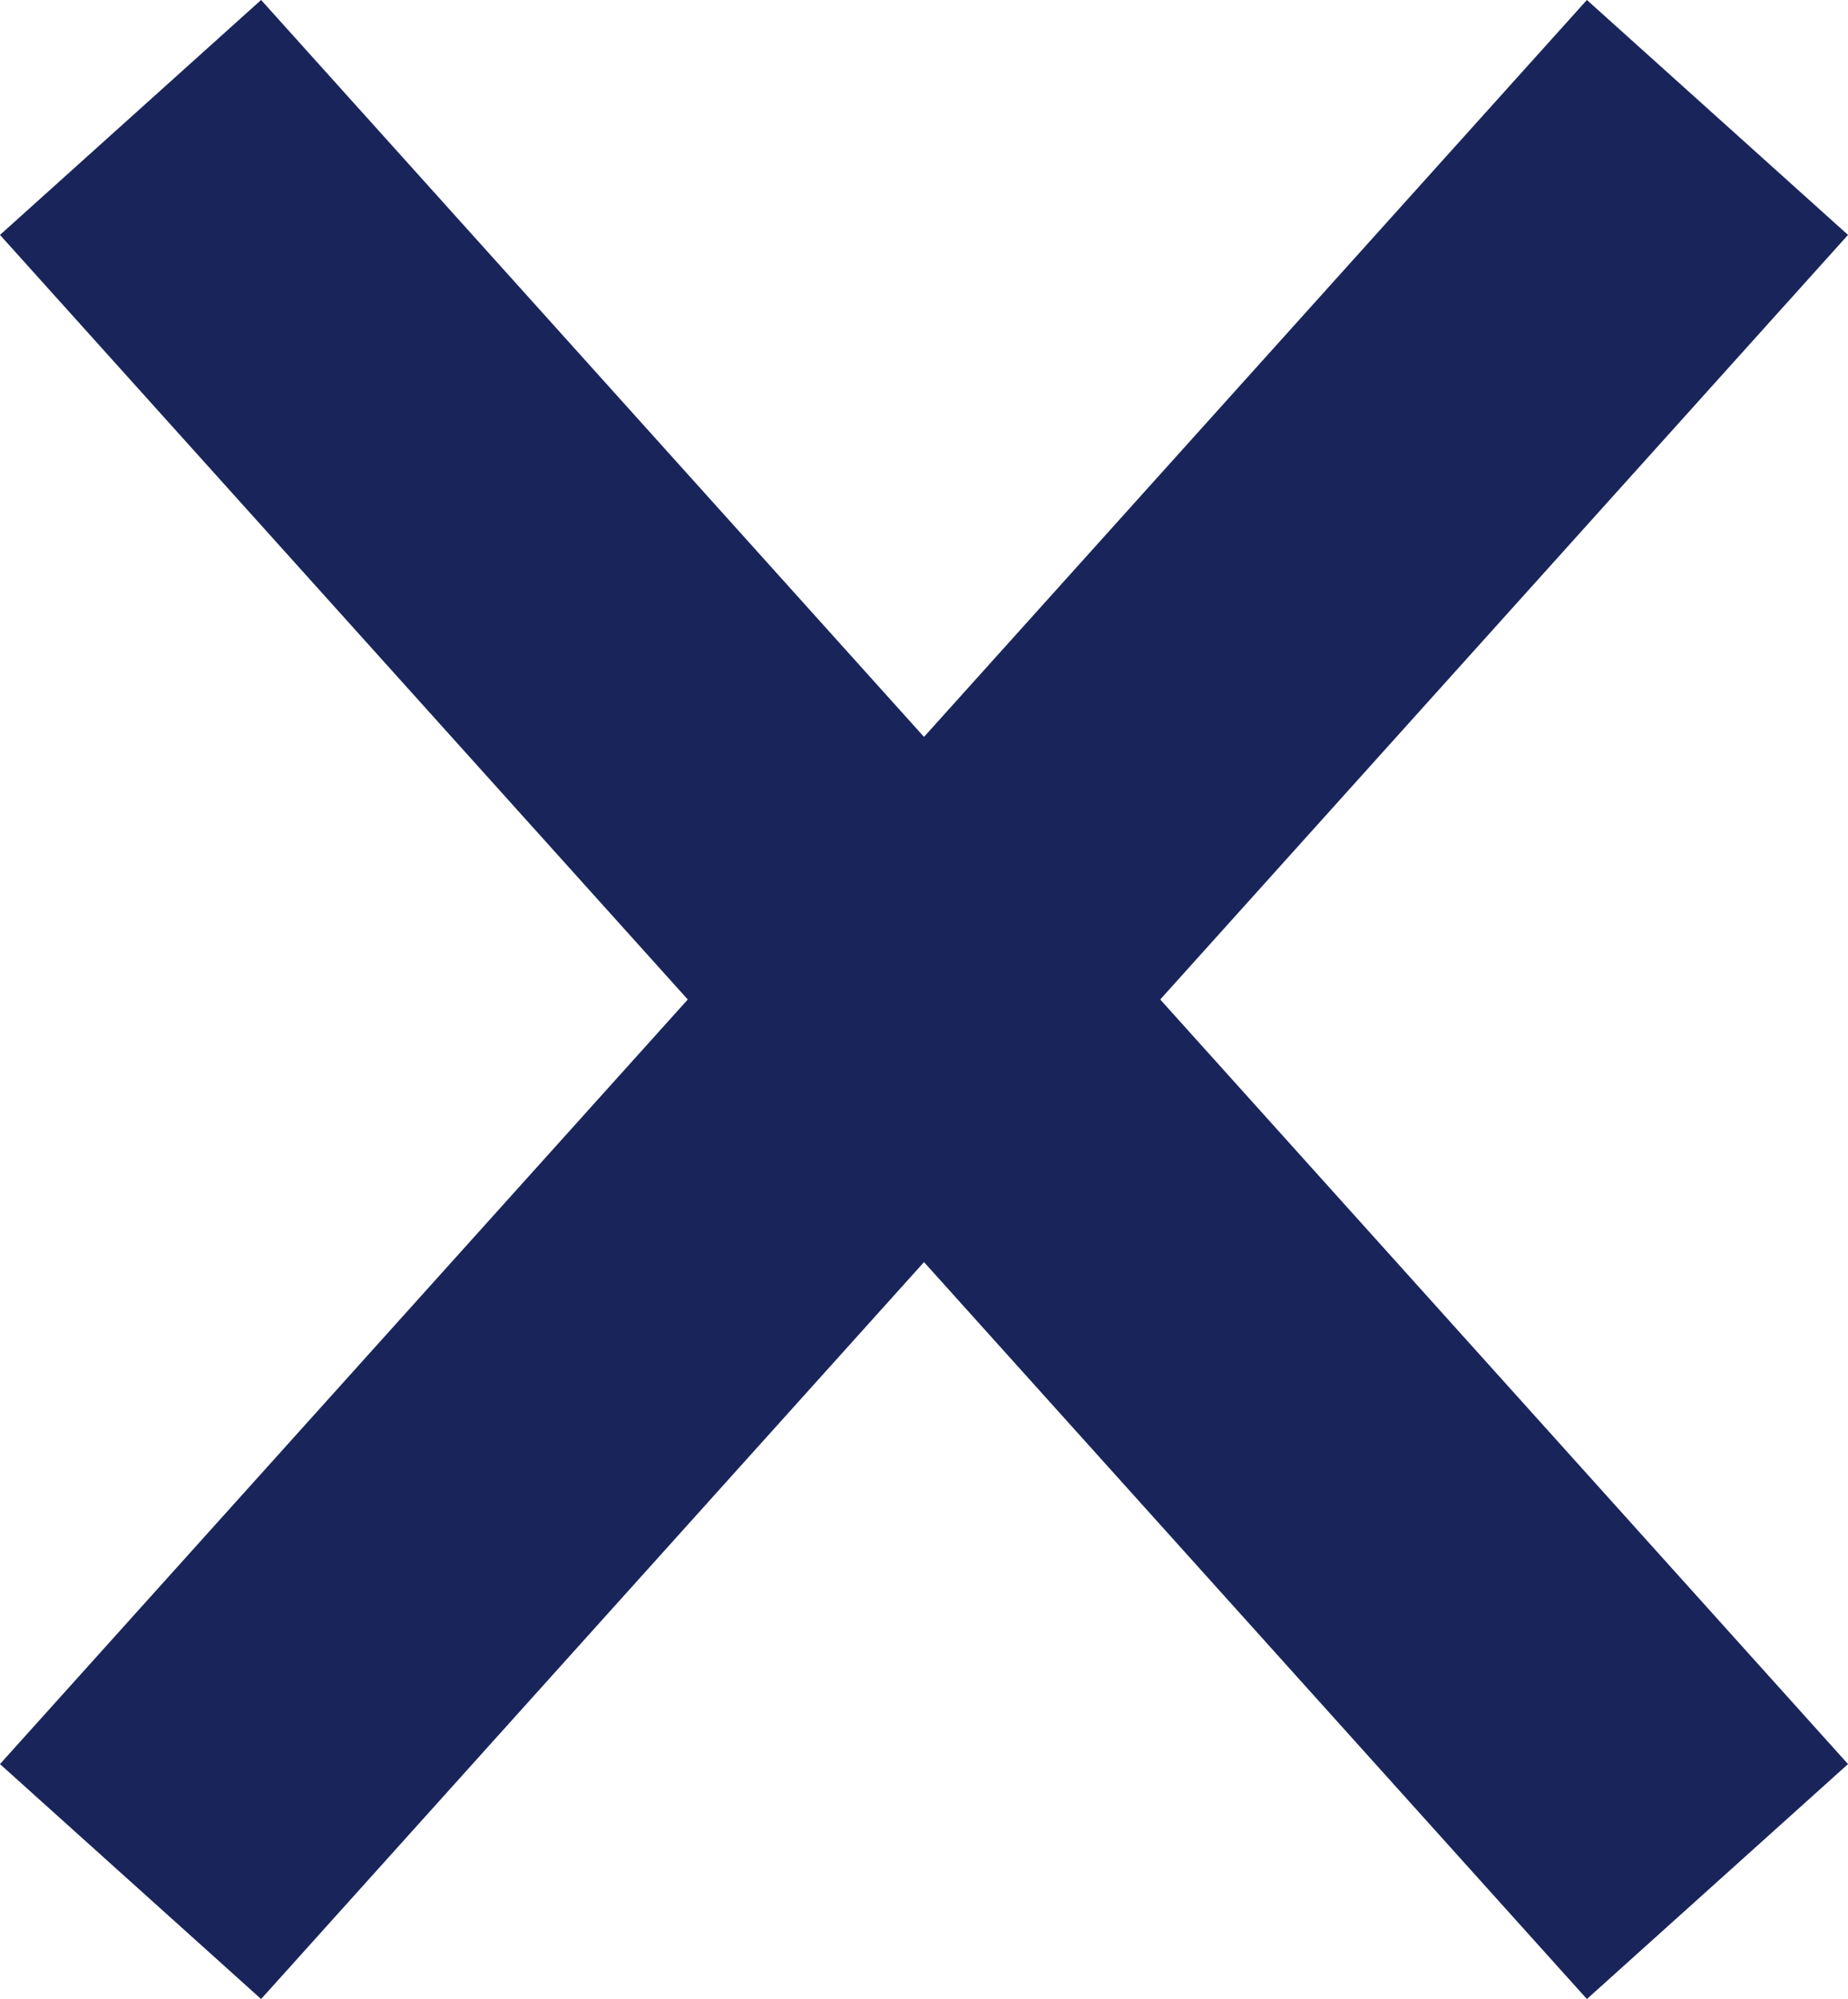 <svg xmlns="http://www.w3.org/2000/svg" width="15.784" height="17.073" viewBox="0 0 15.784 17.073">
  <g id="Cross" transform="translate(1.115 1.003)">
    <path id="Line" d="M0,0,13.554,15.066" fill="none" stroke="#19255a" stroke-width="3"/>
    <path id="Line-2" data-name="Line" d="M-12.991,0-26.545,15.066" transform="translate(26.545 0)" fill="none" stroke="#19255a" stroke-width="3"/>
  </g>
</svg>
